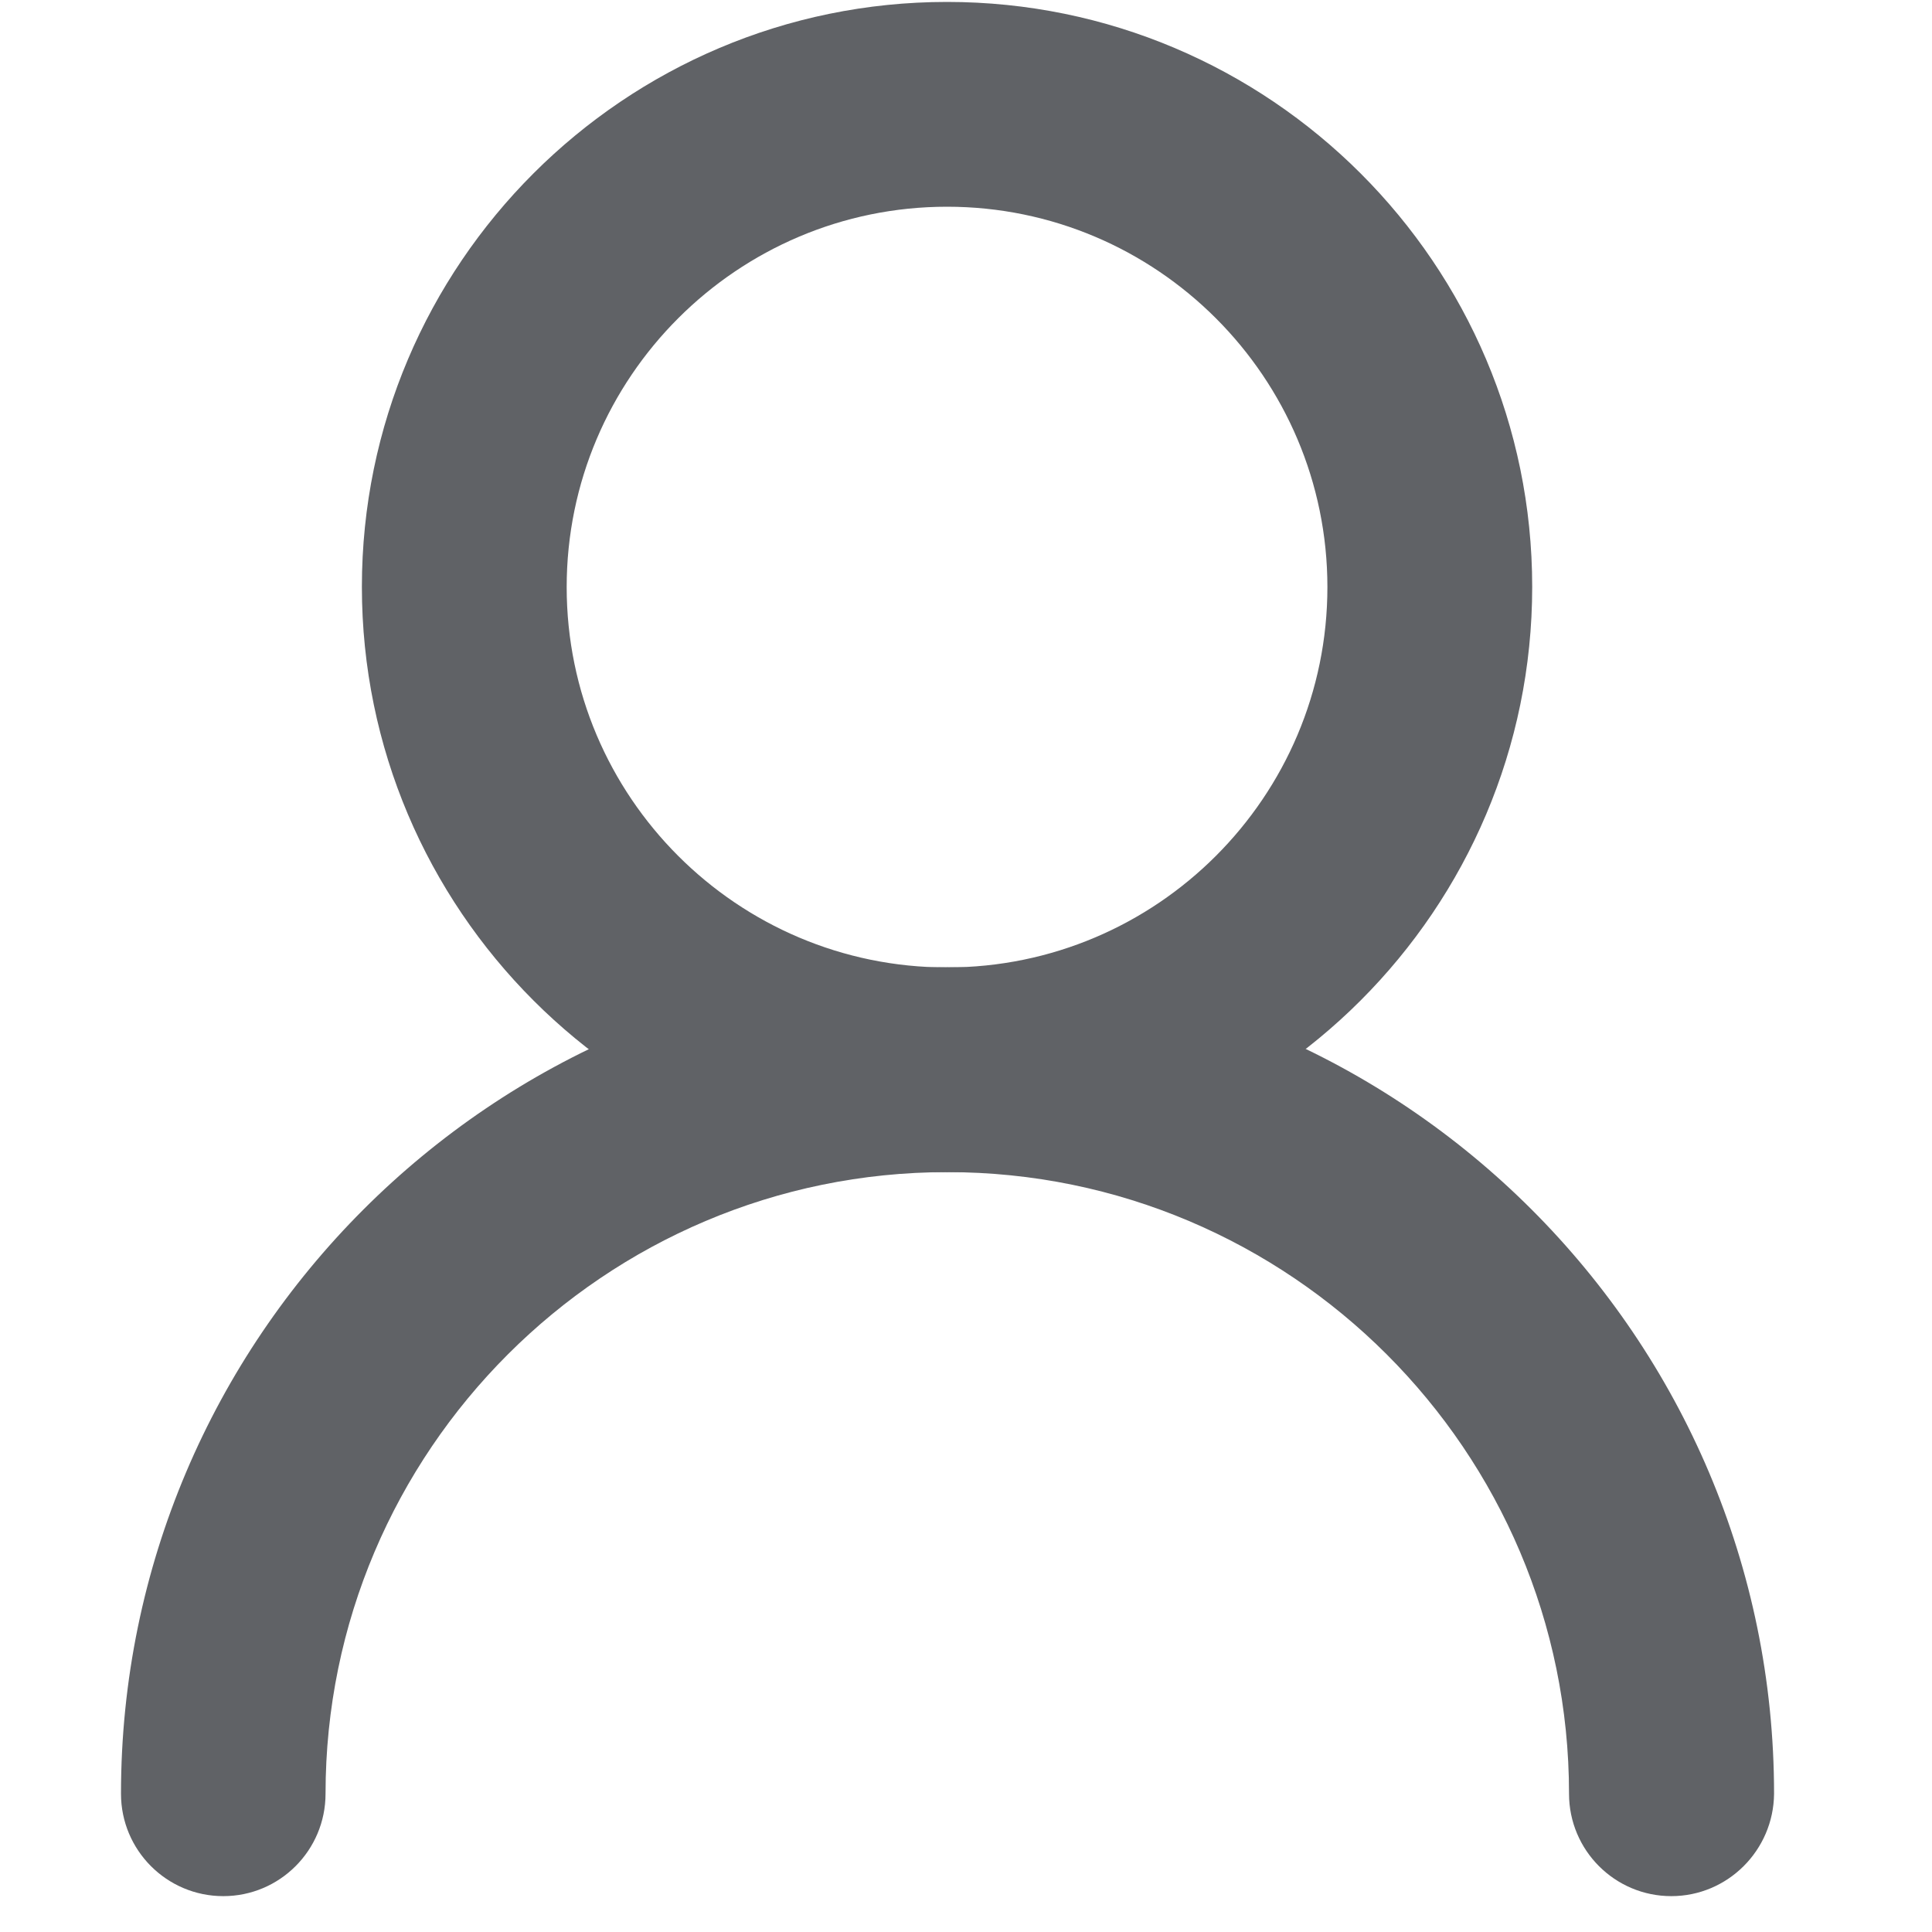 <?xml version="1.0" encoding="UTF-8"?>
<svg width="16px" height="16px" viewBox="0 0 16 16" version="1.1" xmlns="http://www.w3.org/2000/svg" xmlns:xlink="http://www.w3.org/1999/xlink">
    <title>个人</title>
    <defs>
        <filter id="filter-1">
            <feColorMatrix in="SourceGraphic" type="matrix" values="0 0 0 0 0.412 0 0 0 0 0.506 0 0 0 0 0.659 0 0 0 1 0"></feColorMatrix>
        </filter>
    </defs>
    <g id="页面-1" stroke="none" stroke-width="1" fill="none" fill-rule="evenodd">
        <g id="登录" transform="translate(-777, -480)">
            <g id="编组-43" transform="translate(710, 317)">
                <g id="个人" transform="translate(50, 147)" filter="url(#filter-1)">
                    <g transform="translate(17, 16)">
                        <path d="M7.843,9.707 C5.171,9.707 2.997,7.532 2.997,4.86 C2.997,2.188 5.171,0.016 7.843,0.016 C10.515,0.016 12.689,2.188 12.689,4.86 C12.689,7.532 10.515,9.707 7.843,9.707 Z M7.843,1.712 C6.106,1.712 4.693,3.125 4.693,4.862 C4.693,6.599 6.106,8.012 7.843,8.012 C9.58,8.012 10.993,6.599 10.993,4.862 C10.993,3.125 9.58,1.712 7.843,1.712 Z" id="形状" fill="#606266" fill-rule="nonzero"></path>
                        <path d="M13.841,15.703 C13.373,15.703 12.994,15.323 12.994,14.855 C12.994,12.016 10.684,9.707 7.845,9.707 C5.006,9.707 2.696,12.016 2.696,14.855 C2.696,15.323 2.317,15.703 1.849,15.703 C1.381,15.703 1.002,15.323 1.002,14.855 C1.002,11.081 4.073,8.01 7.847,8.01 C11.621,8.01 14.692,11.081 14.692,14.855 C14.688,15.323 14.308,15.703 13.841,15.703 Z" id="路径" fill="#606266" fill-rule="nonzero"></path>
                    </g>
                </g>
            </g>
        </g>
    </g>
</svg>